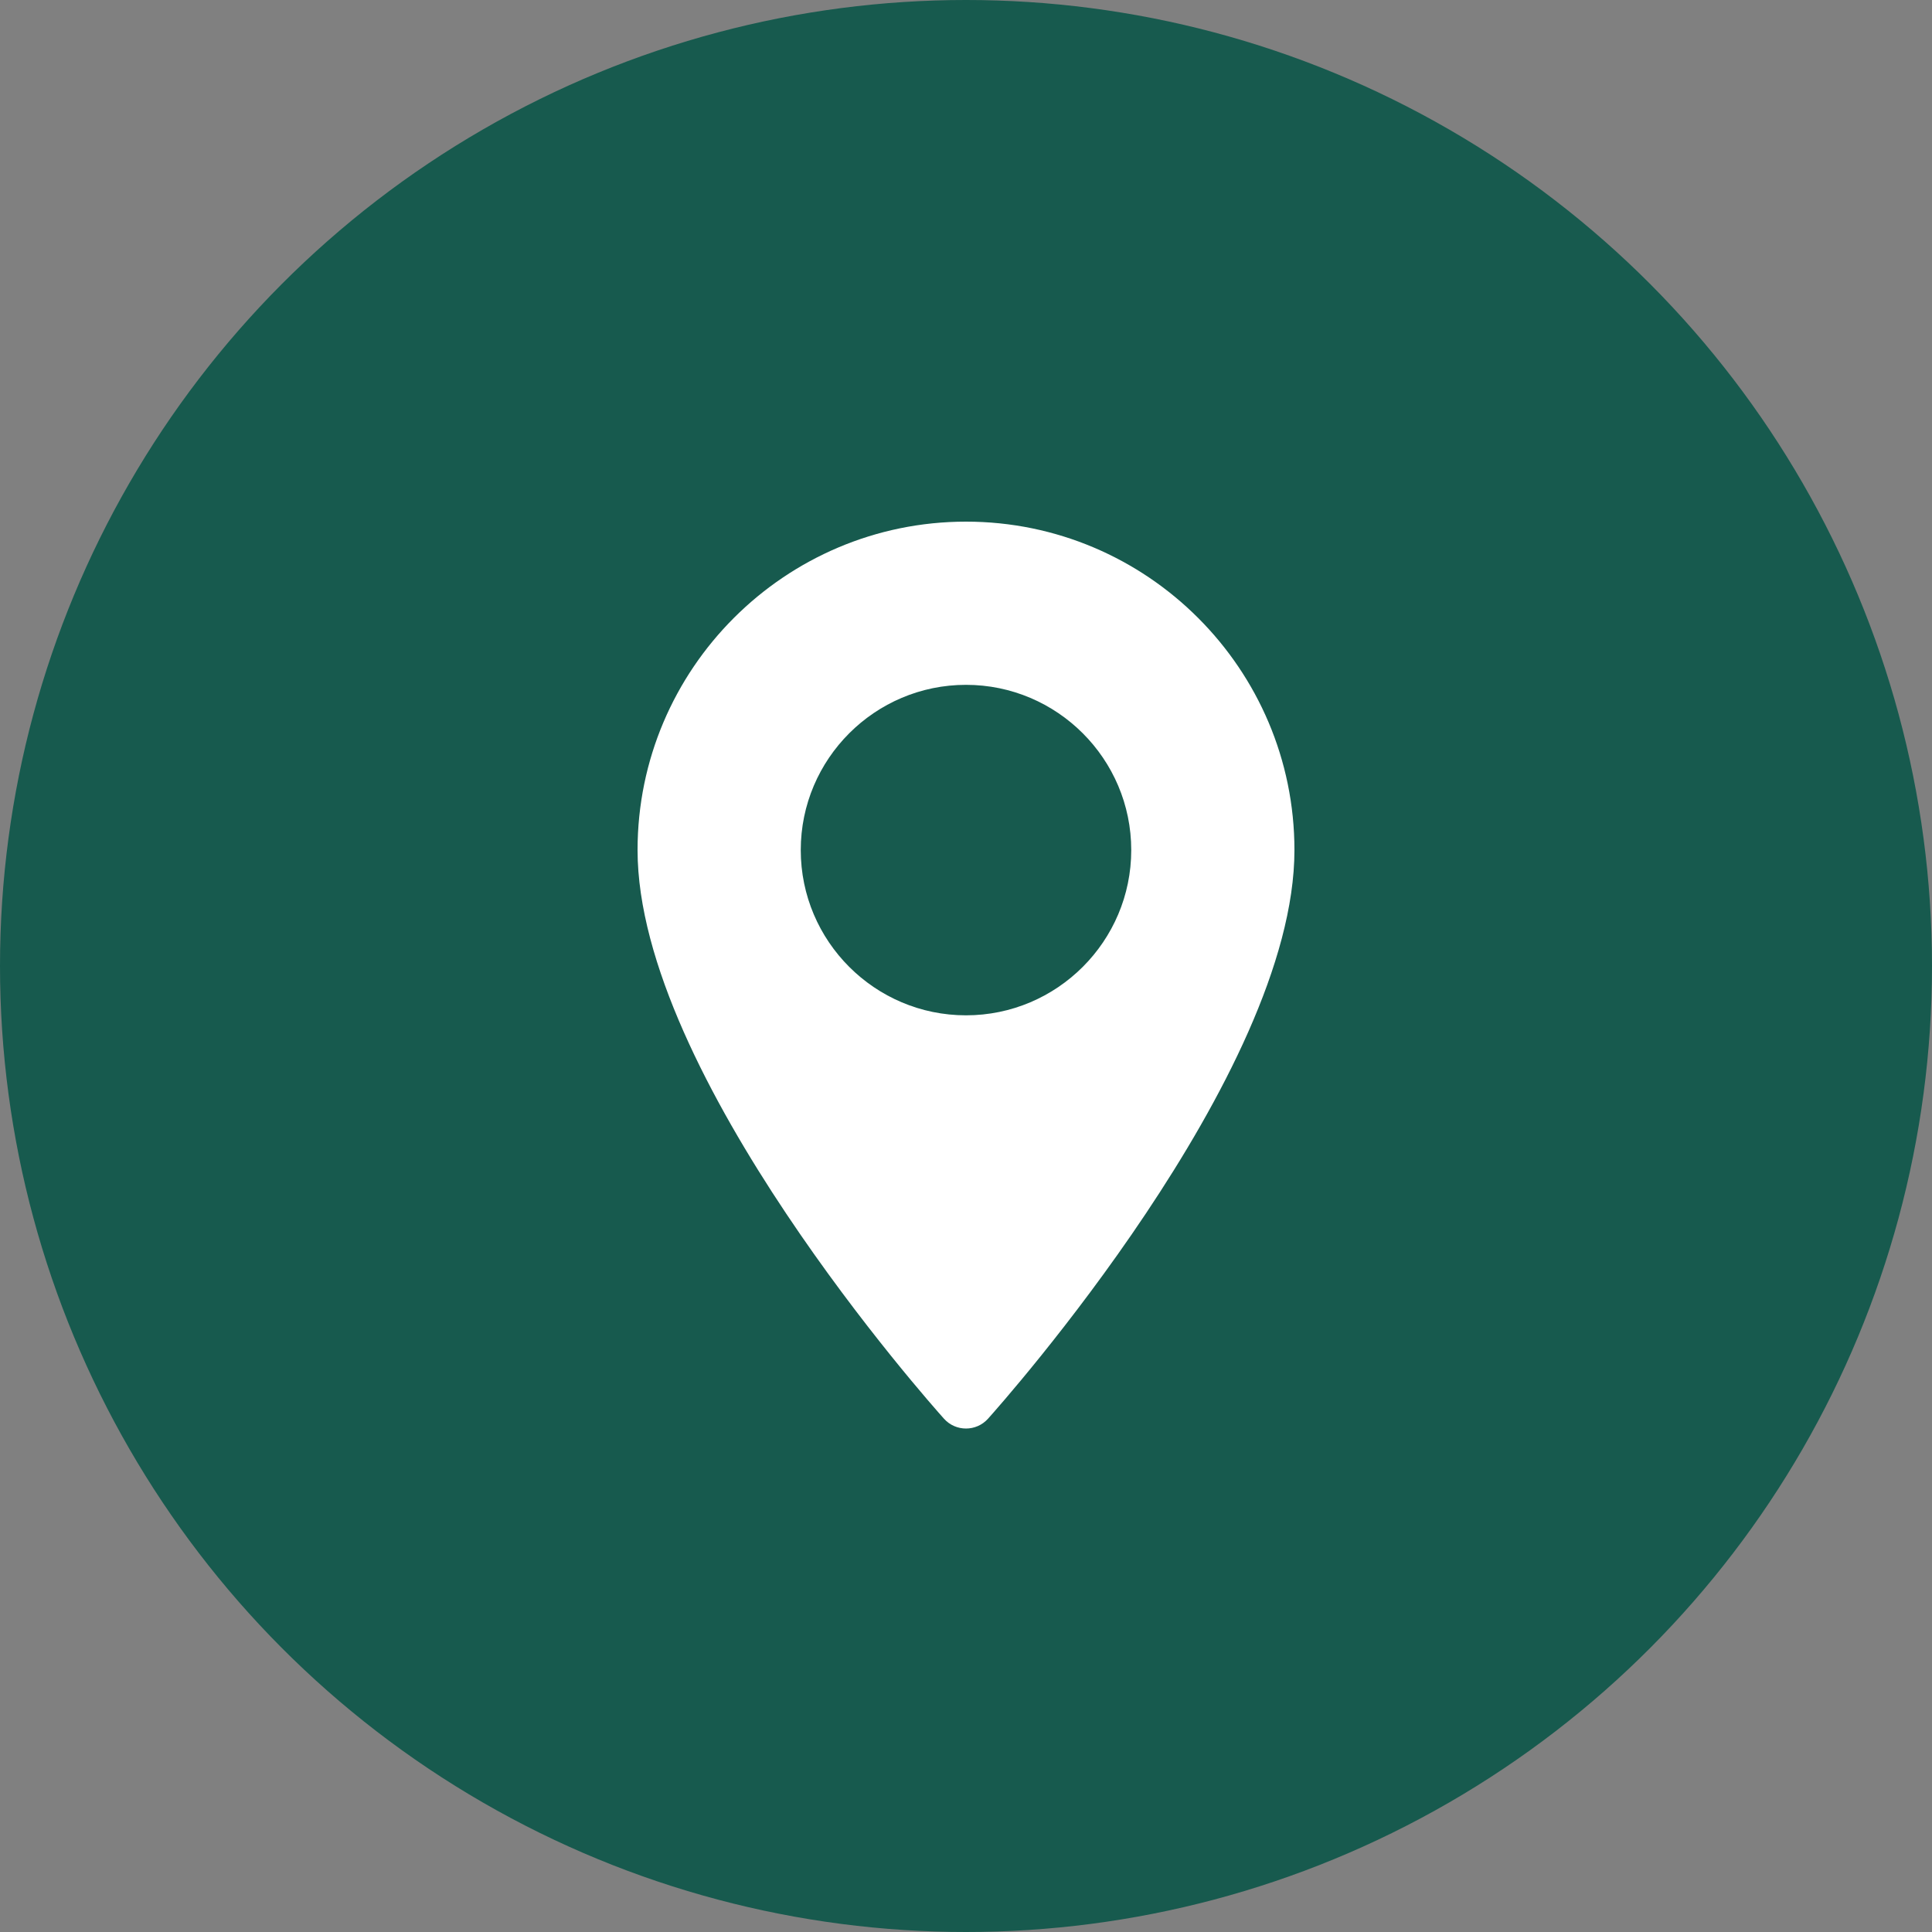 <?xml version="1.0" encoding="UTF-8"?> <svg xmlns="http://www.w3.org/2000/svg" width="100" height="100" viewBox="0 0 100 100" fill="none"><rect x="0" y="0" width="100" height="100" fill="#808080" stroke="none"/><circle cx="50" cy="50" r="50" fill="#175A4E"></circle><path d="M50 27C40.626 27 33 34.626 33 44C33 55.633 48.213 72.711 48.861 73.433C49.469 74.11 50.532 74.109 51.139 73.433C51.787 72.711 67 55.633 67 44C67 34.626 59.374 27 50 27ZM50 52.553C45.284 52.553 41.447 48.716 41.447 44C41.447 39.284 45.284 35.447 50 35.447C54.716 35.447 58.553 39.284 58.553 44C58.553 48.716 54.716 52.553 50 52.553Z" fill="white"></path></svg> 